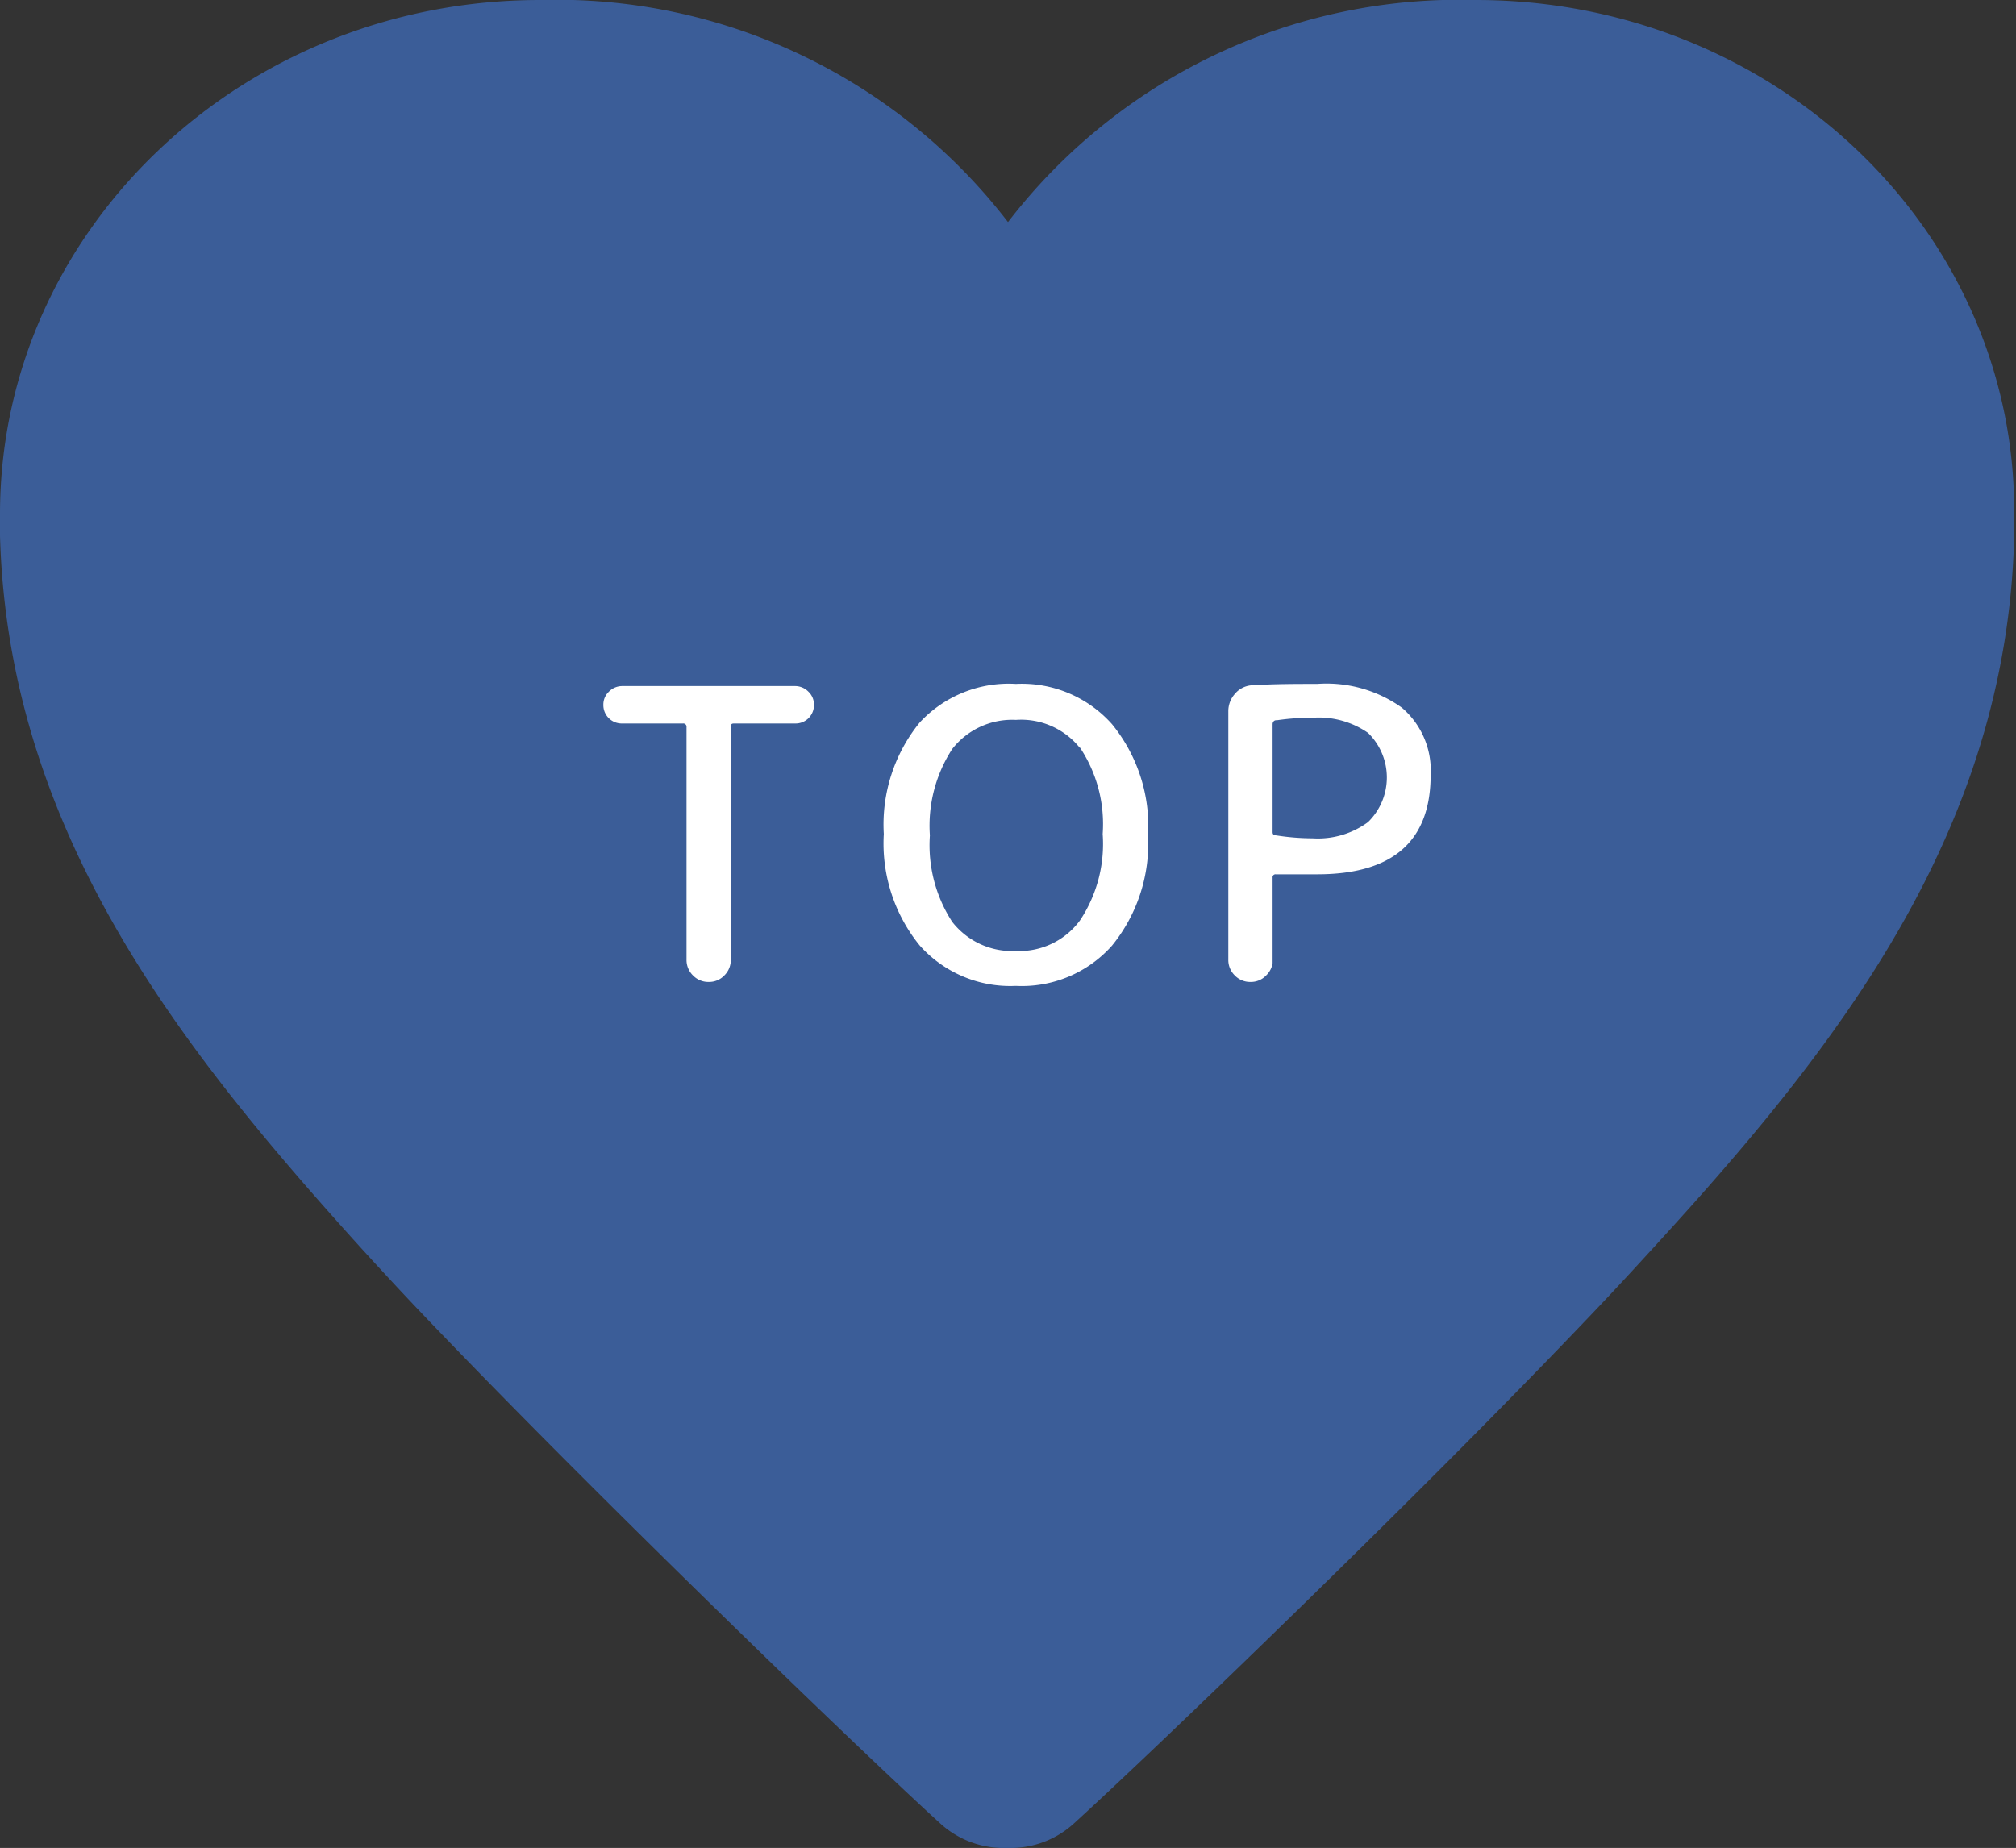 <svg xmlns="http://www.w3.org/2000/svg" viewBox="0 0 56 51.34"><rect x="0" y="0" width="56" height="51.34" fill="#333333" stroke="none"/><defs><style>.cls-1{fill:#3b5d98;}.cls-2{fill:#fff;}</style></defs><g id="レイヤー_2" data-name="レイヤー 2"><g id="デザイン"><path class="cls-1" d="M28.07,51.34a2.6,2.6,0,0,0,1.76-.68c1.94-1.76,9.44-8.95,14.42-14.19.61-.64,1.18-1.26,1.7-1.83,5-5.46,9.81-11.49,10-19.76h0c0-.2,0-.4,0-.6C56,6.4,49.29,0,41,0A15.81,15.81,0,0,0,28,6.17,15.82,15.82,0,0,0,15,0C6.71,0,0,6.4,0,14.28c0,.2,0,.4,0,.6H0c.23,8.27,5.07,14.3,10,19.76.52.57,1.09,1.19,1.7,1.83,5,5.24,12.48,12.43,14.42,14.19a2.6,2.6,0,0,0,1.76.68Z"/><path class="cls-2" d="M17.28,20.1a.51.51,0,0,1-.52-.52.49.49,0,0,1,.15-.36.52.52,0,0,1,.37-.16h4.81a.52.52,0,0,1,.37.16.49.49,0,0,1,.15.36.51.51,0,0,1-.52.52H20.41c-.07,0-.11,0-.11.1v6.46a.6.6,0,0,1-.18.44.58.58,0,0,1-.43.18.59.59,0,0,1-.44-.18.6.6,0,0,1-.18-.44V20.2a.09.09,0,0,0-.1-.1Z"/><path class="cls-2" d="M30.89,26.27a3.35,3.35,0,0,1-2.67,1.12,3.37,3.37,0,0,1-2.67-1.12,4.49,4.49,0,0,1-1-3.1,4.49,4.49,0,0,1,1-3.1A3.37,3.37,0,0,1,28.22,19a3.35,3.35,0,0,1,2.67,1.12,4.49,4.49,0,0,1,1,3.1A4.49,4.49,0,0,1,30.89,26.27Zm-.9-5.5A2.09,2.09,0,0,0,28.22,20a2.11,2.11,0,0,0-1.77.81,3.91,3.91,0,0,0-.62,2.4,3.91,3.91,0,0,0,.62,2.4,2.11,2.11,0,0,0,1.77.81A2.09,2.09,0,0,0,30,25.57a3.84,3.84,0,0,0,.63-2.4A3.84,3.84,0,0,0,30,20.77Z"/><path class="cls-2" d="M35.17,27.1a.58.58,0,0,1-.43.18.59.59,0,0,1-.44-.18.6.6,0,0,1-.18-.44v-6.9a.72.72,0,0,1,.18-.48.67.67,0,0,1,.45-.24C35.38,19,36,19,36.59,19a3.6,3.6,0,0,1,2.35.66,2.29,2.29,0,0,1,.8,1.87q0,2.76-3.15,2.76c-.44,0-.82,0-1.15,0a.08.08,0,0,0-.09.09v2.38A.6.6,0,0,1,35.17,27.1Zm.18-7v3c0,.06,0,.1.11.11a6.5,6.5,0,0,0,1,.08A2.35,2.35,0,0,0,38,22.84a1.73,1.73,0,0,0,0-2.48,2.4,2.4,0,0,0-1.53-.42,6.63,6.63,0,0,0-1,.07C35.39,20,35.35,20.06,35.35,20.12Z"/></g></g></svg>